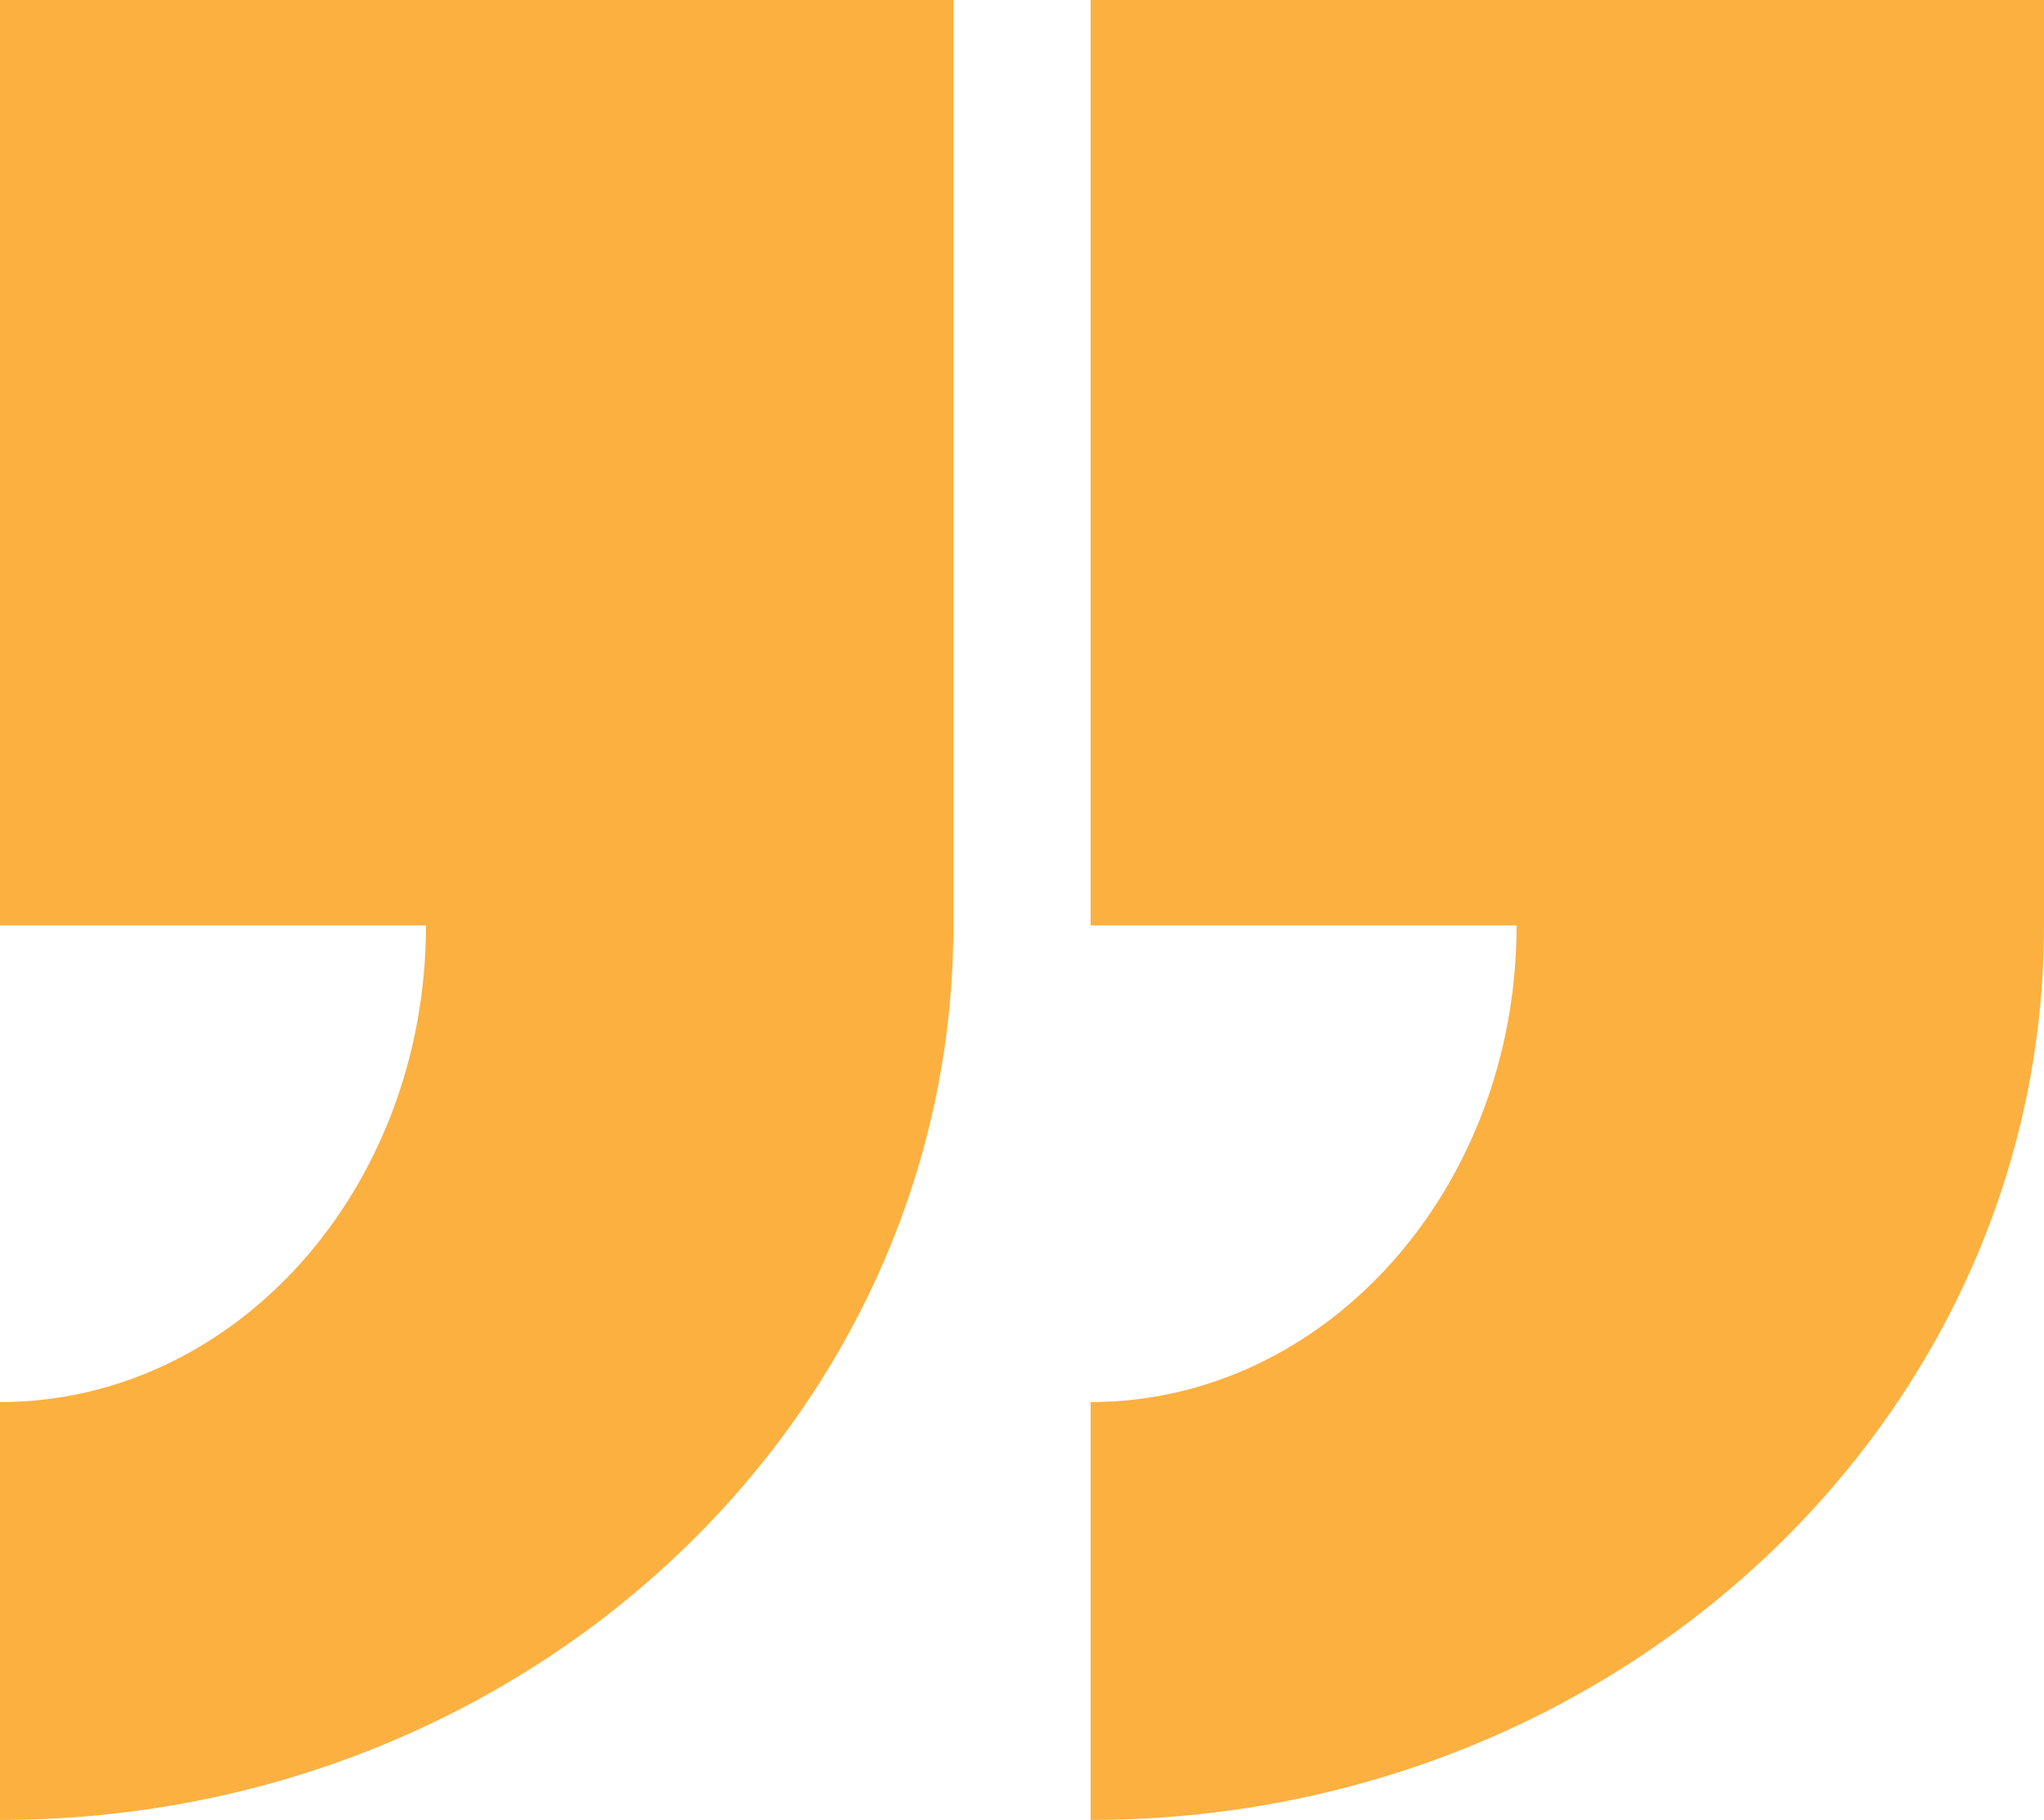 <svg xmlns="http://www.w3.org/2000/svg" viewBox="0 0 168.47 150"><defs><style>.cls-1{fill:#fcb040;}</style></defs><g id="Layer_2" data-name="Layer 2"><g id="Layer_1-2" data-name="Layer 1"><path class="cls-1" d="M78.58,0H0V76.27H35.11C35.11,98,19.39,115.56,0,115.56V150c43.4,0,78.58-33,78.58-73.73h0Z"/><path class="cls-1" d="M168.47,0H89.89V76.27H125c0,21.7-15.72,39.29-35.11,39.29V150c43.4,0,78.58-33,78.58-73.73h0Z"/></g></g></svg>